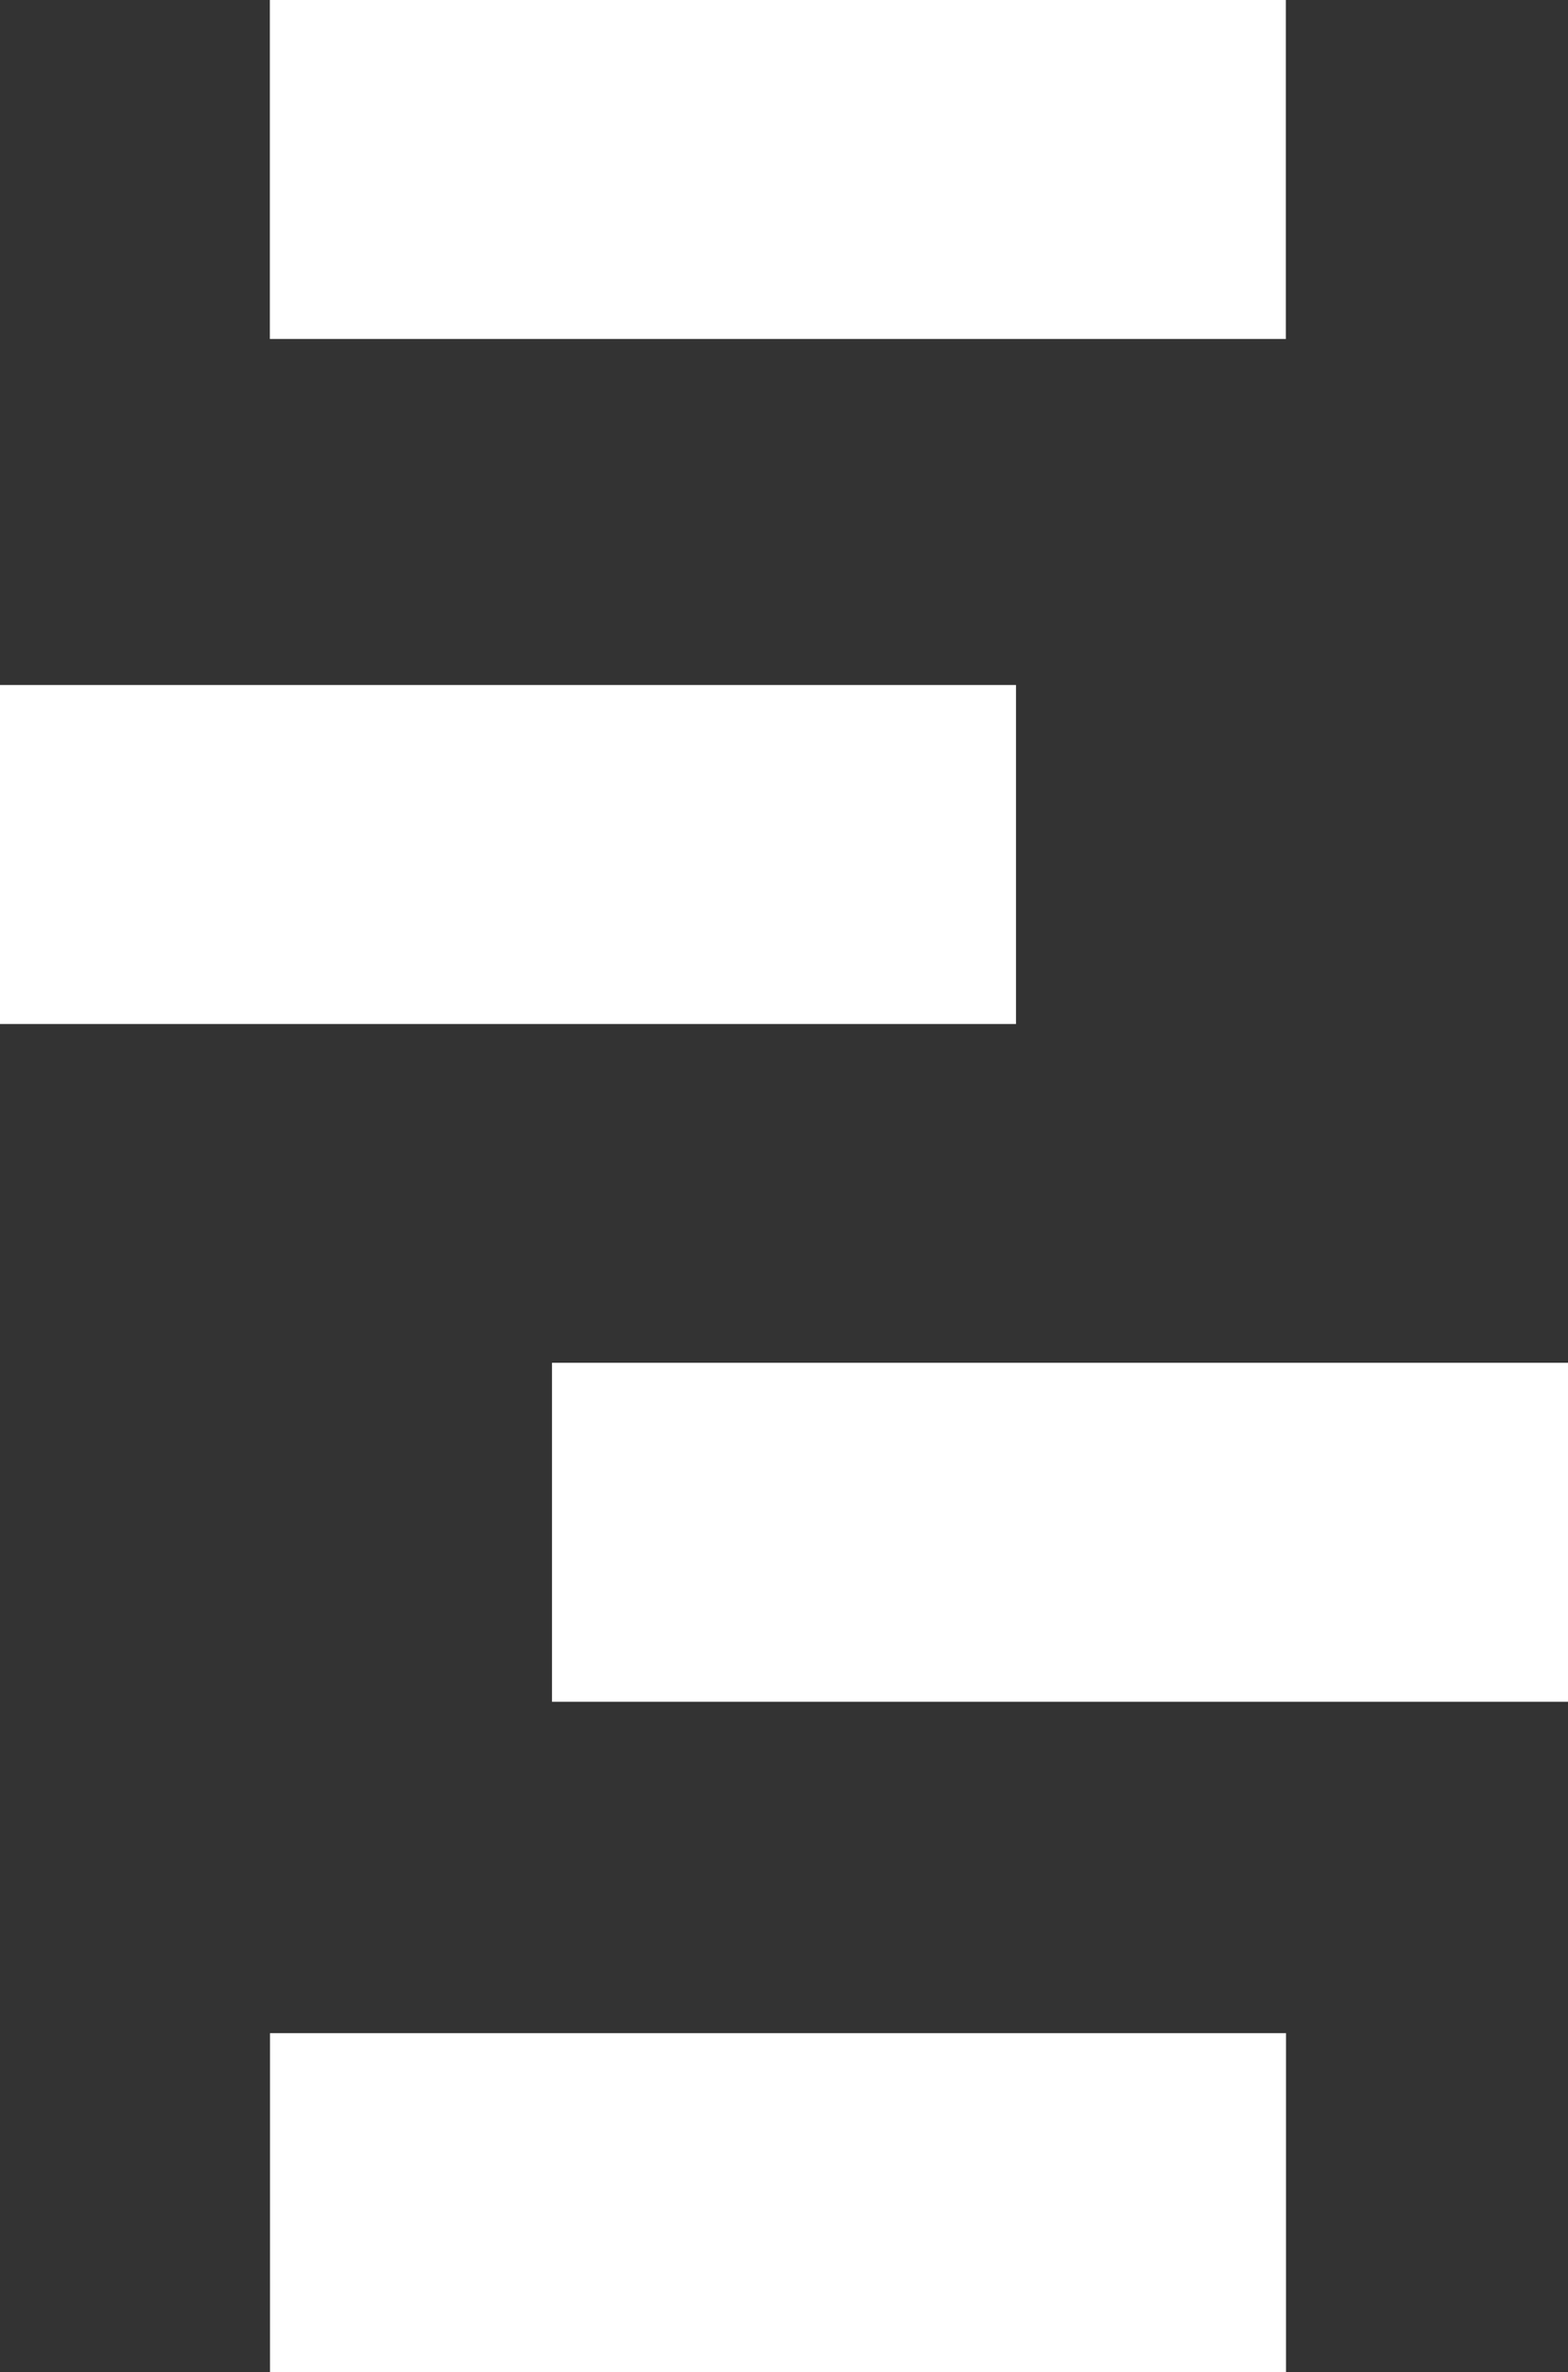 <svg xmlns="http://www.w3.org/2000/svg" width="20.807" height="31.453" viewBox="0 0 20.807 31.453">
  <rect x="0" y="0" width="20.807" height="31.453" fill="#333333" stroke="none"/>
  <g id="Group_98" data-name="Group 98" transform="translate(0 0)">
    <rect id="Rectangle_256" data-name="Rectangle 256" width="13.482" height="4.495" transform="translate(3.581 0)" fill="#fff"/>
    <rect id="Rectangle_257" data-name="Rectangle 257" width="13.482" height="4.495" transform="translate(0 9.083)" fill="#fff"/>
    <rect id="Rectangle_258" data-name="Rectangle 258" width="13.482" height="4.495" transform="translate(7.325 18.07)" fill="#fff"/>
    <rect id="Rectangle_259" data-name="Rectangle 259" width="13.482" height="4.495" transform="translate(3.583 26.959)" fill="#fff"/>
  </g>
</svg>
